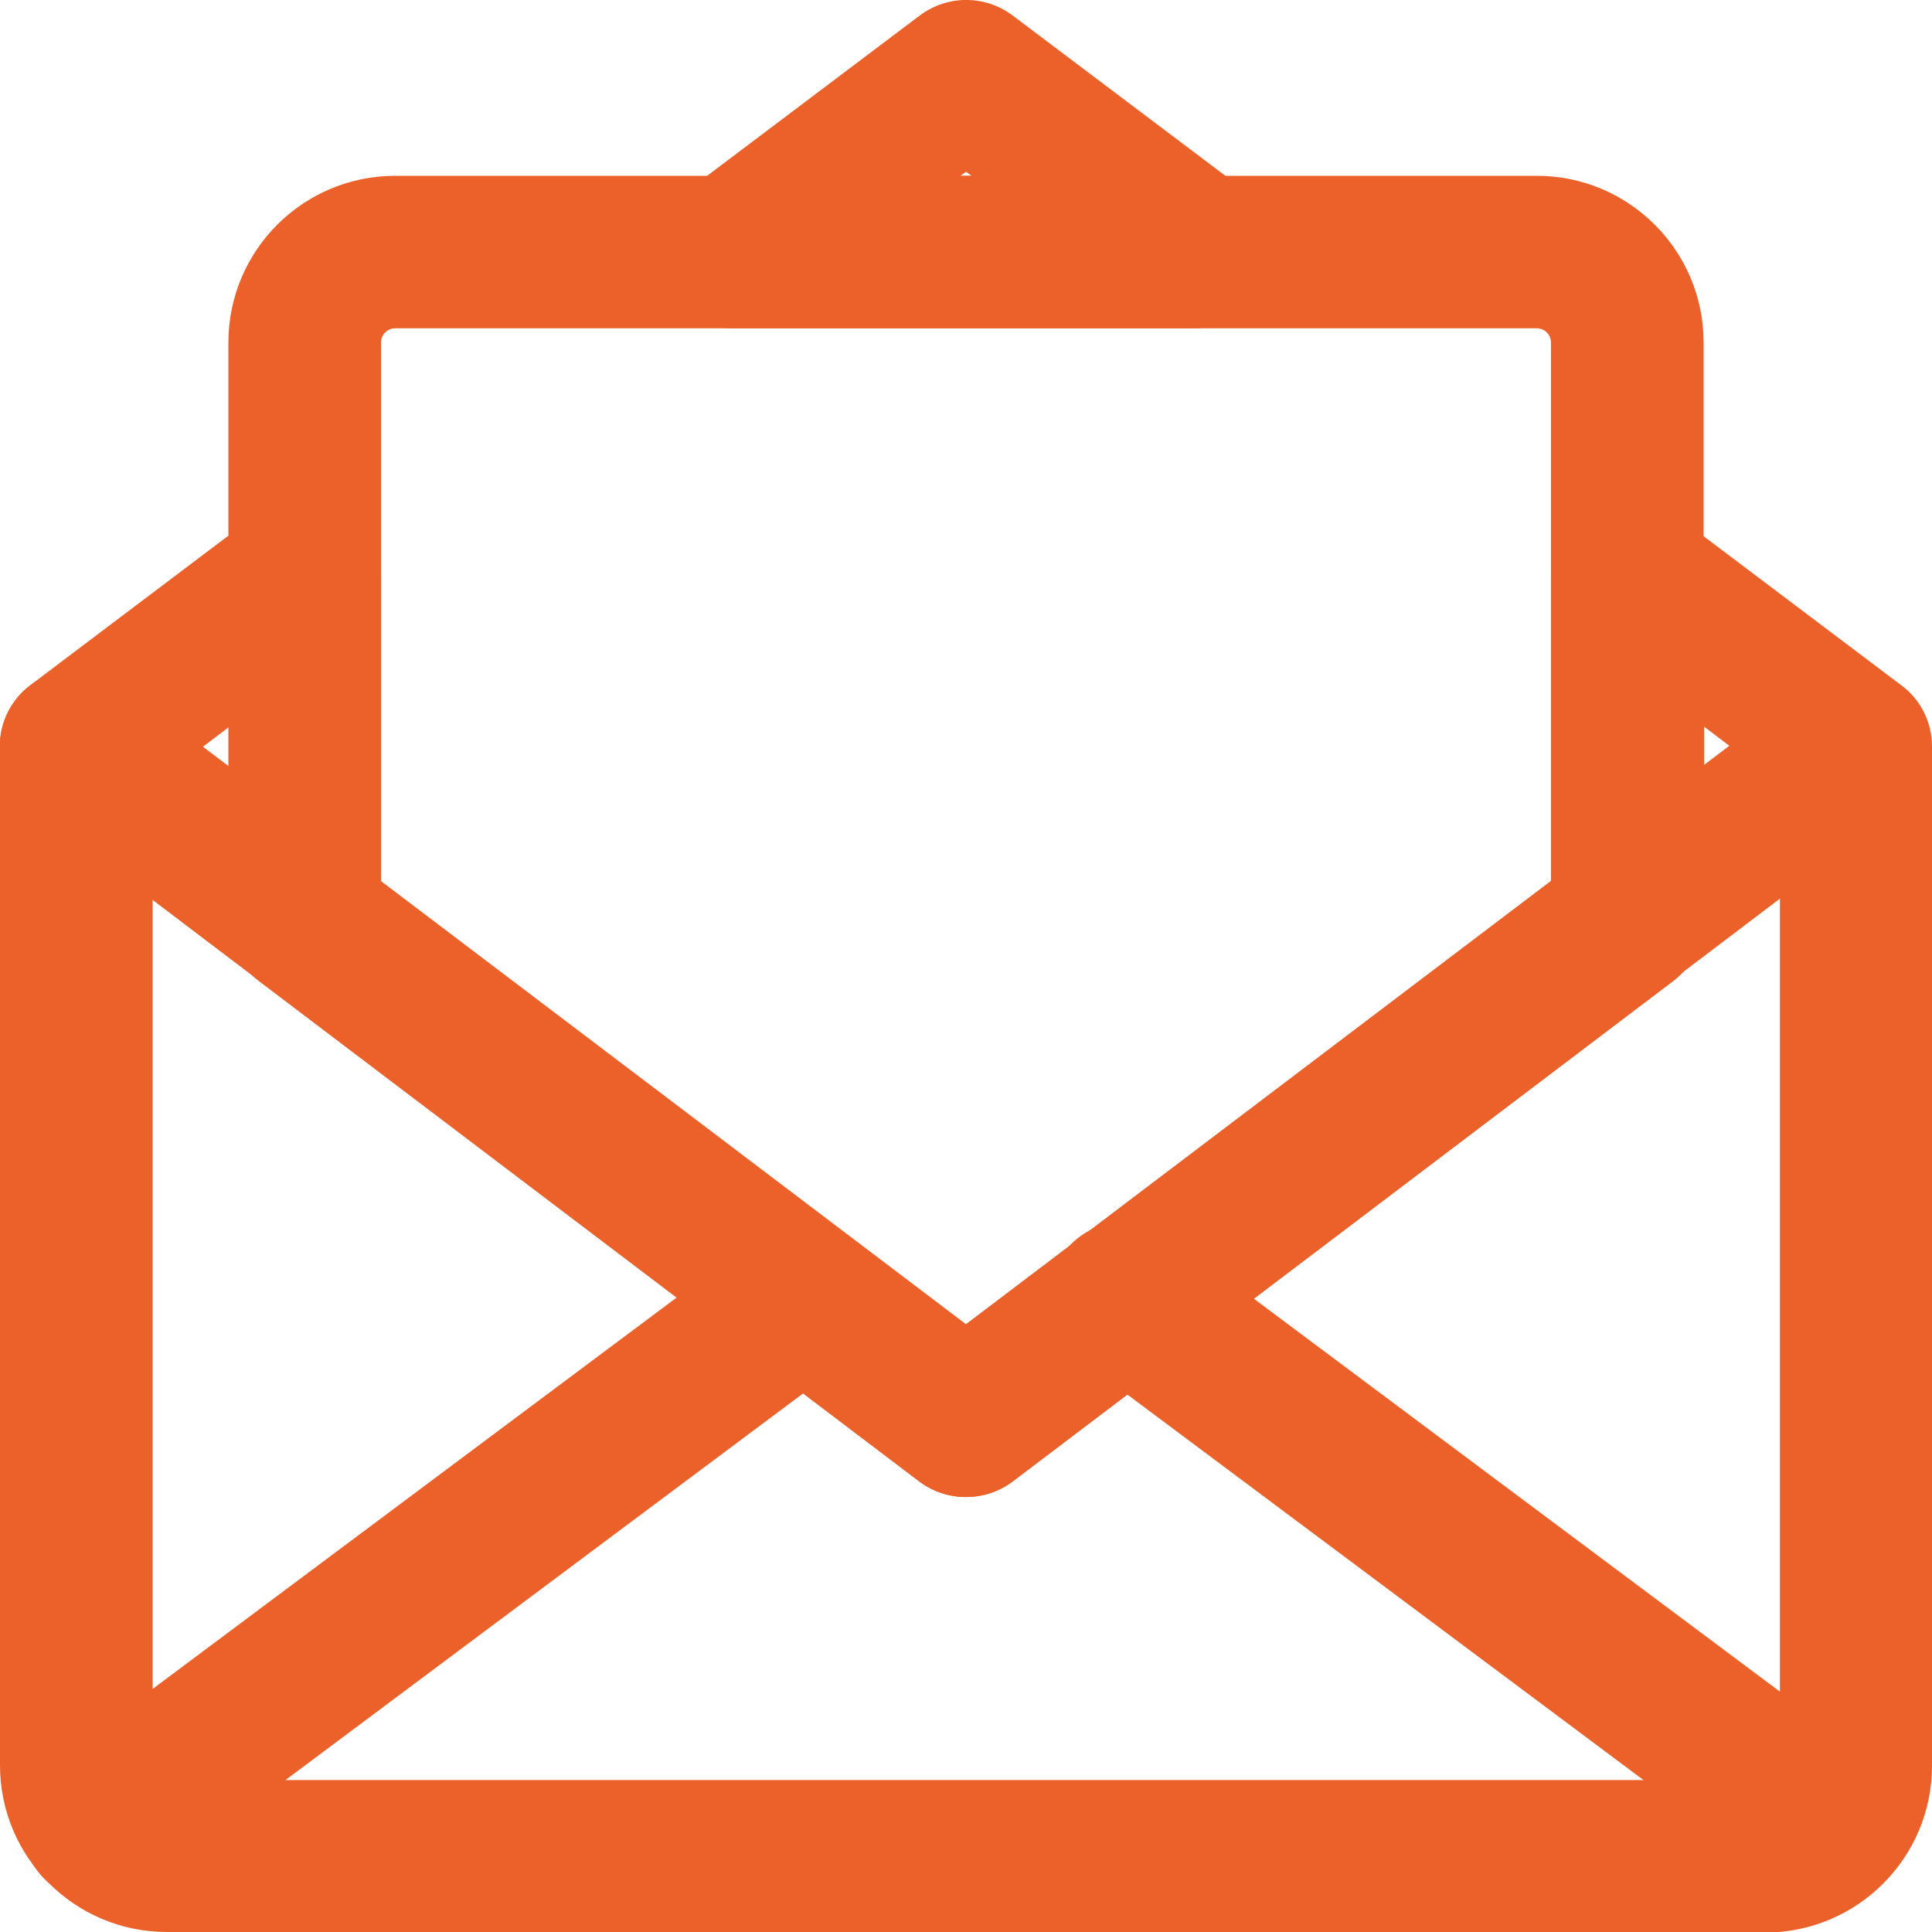 <svg width="14" height="14" viewBox="0 0 14 14" fill="none" xmlns="http://www.w3.org/2000/svg">
<g clip-path="url(#clip0_56_13)">
<path d="M7 10.848C6.882 10.848 6.764 10.811 6.665 10.738L0.217 5.847C-0.026 5.663 -0.074 5.317 0.111 5.074C0.295 4.831 0.641 4.783 0.885 4.967L6.996 9.6L13.108 4.967C13.351 4.783 13.698 4.831 13.882 5.074C14.066 5.317 14.018 5.663 13.775 5.847L7.328 10.734C7.229 10.807 7.111 10.844 6.993 10.844L7 10.848Z" fill="#EB6129"/>
<path d="M0.711 13.775C0.542 13.775 0.376 13.698 0.269 13.554C0.085 13.311 0.136 12.965 0.38 12.781L5.492 8.963C5.736 8.782 6.082 8.83 6.266 9.073C6.451 9.316 6.399 9.662 6.156 9.846L1.043 13.665C0.944 13.739 0.829 13.775 0.711 13.775Z" fill="#EB6129"/>
<path d="M13.267 13.775C13.152 13.775 13.034 13.739 12.935 13.665L7.822 9.846C7.579 9.662 7.527 9.316 7.711 9.073C7.896 8.83 8.242 8.779 8.486 8.963L13.598 12.781C13.841 12.965 13.893 13.311 13.709 13.554C13.602 13.698 13.432 13.775 13.267 13.775Z" fill="#EB6129"/>
<path d="M12.791 14H1.209C0.542 14 0 13.459 0 12.792V5.406C0 5.233 0.081 5.07 0.221 4.964L1.876 3.715C2.046 3.59 2.267 3.568 2.455 3.664C2.643 3.756 2.761 3.947 2.761 4.157V6.385L7 9.596L11.239 6.385V4.157C11.239 3.947 11.357 3.756 11.545 3.664C11.733 3.572 11.958 3.59 12.124 3.719L13.779 4.967C13.919 5.07 14 5.236 14 5.409V12.796C14 13.462 13.458 14.004 12.791 14.004V14ZM1.106 5.682V12.796C1.106 12.851 1.15 12.899 1.209 12.899H12.795C12.85 12.899 12.898 12.855 12.898 12.796V5.682L12.349 5.266V6.661C12.349 6.834 12.268 6.996 12.131 7.103L7.339 10.734C7.14 10.885 6.867 10.885 6.672 10.734L1.88 7.103C1.744 7 1.662 6.834 1.662 6.661V5.266L1.113 5.682H1.106Z" fill="#EB6129"/>
<path d="M8.692 2.379H5.304C5.068 2.379 4.855 2.228 4.781 2.003C4.707 1.779 4.781 1.528 4.973 1.388L6.668 0.11C6.867 -0.037 7.136 -0.037 7.335 0.11L9.027 1.385C9.215 1.528 9.293 1.775 9.219 1.999C9.142 2.224 8.932 2.375 8.696 2.375L8.692 2.379ZM6.959 1.274H7.041L7 1.245L6.959 1.274Z" fill="#EB6129"/>
<path d="M7 10.848C6.882 10.848 6.764 10.811 6.665 10.738L1.873 7.107C1.736 7.004 1.655 6.838 1.655 6.665V2.482C1.655 1.815 2.197 1.274 2.864 1.274H11.136C11.803 1.274 12.345 1.815 12.345 2.482V6.665C12.345 6.838 12.264 7 12.127 7.107L7.335 10.738C7.236 10.811 7.118 10.848 7 10.848ZM2.761 6.389L7 9.6L11.239 6.389V2.482C11.239 2.427 11.195 2.379 11.136 2.379H2.864C2.809 2.379 2.761 2.423 2.761 2.482V6.389Z" fill="#EB6129"/>
</g>
<defs>
<clipPath id="clip0_56_13">
<rect width="14" height="14" fill="white"/>
</clipPath>
</defs>
</svg>
